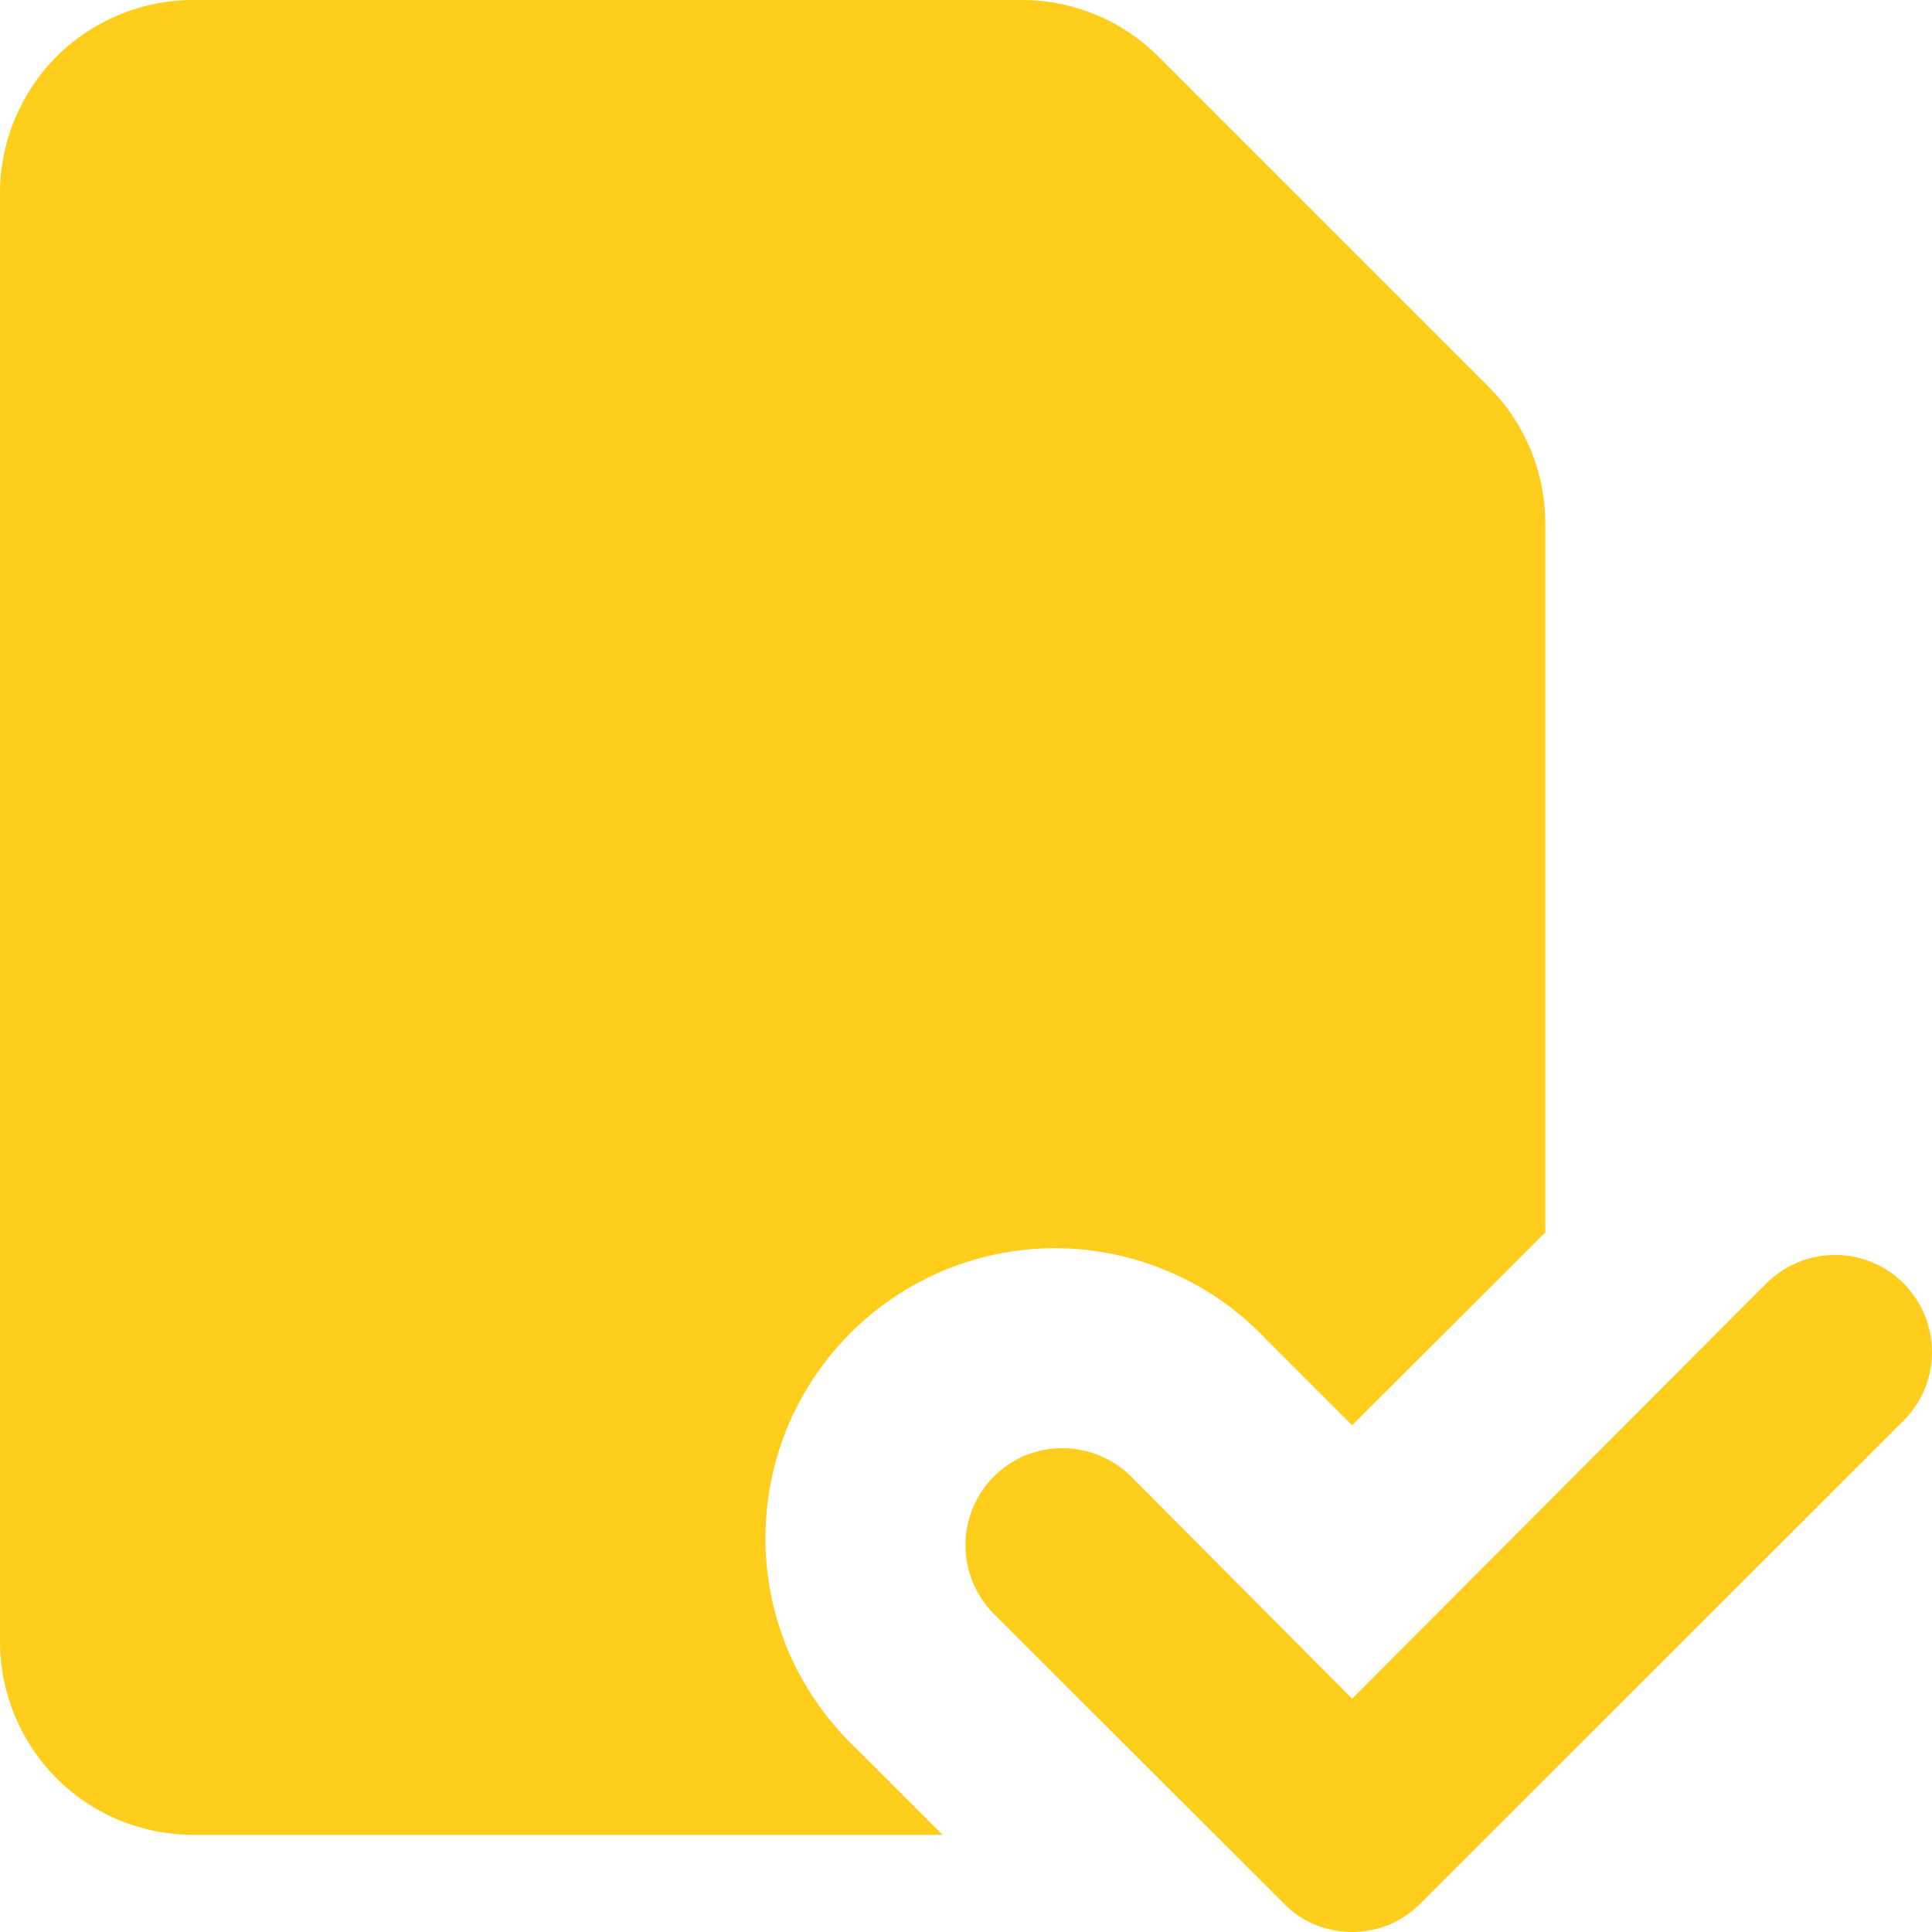 <svg xmlns="http://www.w3.org/2000/svg" xmlns:svg="http://www.w3.org/2000/svg" width="66" height="66"><g class="layer"><title>Layer 1</title><path d="m52.79,17.85l0,24.25l-6.6,6.59l-2.9,-2.9c-0.91,-0.97 -2,-1.75 -3.22,-2.29c-1.21,-0.54 -2.52,-0.83 -3.85,-0.86c-1.33,-0.02 -2.65,0.22 -3.88,0.72c-1.23,0.5 -2.35,1.24 -3.29,2.18c-0.94,0.94 -1.68,2.06 -2.18,3.29c-0.5,1.23 -0.74,2.55 -0.72,3.88c0.02,1.33 0.31,2.64 0.85,3.86c0.55,1.21 1.33,2.3 2.3,3.21l2.9,2.9l-25.6,0c-1.75,0 -3.43,-0.69 -4.67,-1.93c-1.23,-1.24 -1.93,-2.92 -1.93,-4.67l0,-49.48c0,-1.75 0.7,-3.43 1.93,-4.67c1.24,-1.23 2.92,-1.93 4.67,-1.93l28.34,0c1.75,0.01 3.42,0.71 4.65,1.95l11.25,11.25c1.24,1.23 1.94,2.9 1.95,4.65zm-4.26,47.17l16.5,-16.49c0.62,-0.62 0.97,-1.46 0.97,-2.34c0,-0.88 -0.35,-1.72 -0.97,-2.35c-0.62,-0.62 -1.46,-0.97 -2.34,-0.97c-0.88,0 -1.72,0.35 -2.35,0.97l-14.15,14.19l-7.55,-7.59c-0.31,-0.31 -0.68,-0.55 -1.08,-0.72c-0.4,-0.16 -0.83,-0.25 -1.27,-0.25c-0.43,0 -0.86,0.09 -1.27,0.25c-0.4,0.17 -0.76,0.41 -1.07,0.72c-0.31,0.31 -0.55,0.68 -0.72,1.08c-0.16,0.4 -0.25,0.83 -0.25,1.26c0,0.44 0.09,0.87 0.25,1.27c0.17,0.4 0.41,0.77 0.72,1.08l9.9,9.89c0.3,0.31 0.67,0.56 1.07,0.73c0.4,0.16 0.84,0.25 1.27,0.25c0.44,0 0.87,-0.09 1.27,-0.25c0.4,-0.17 0.77,-0.42 1.07,-0.73z" fill="#ffcd1c" id="svg_1"></path></g></svg>